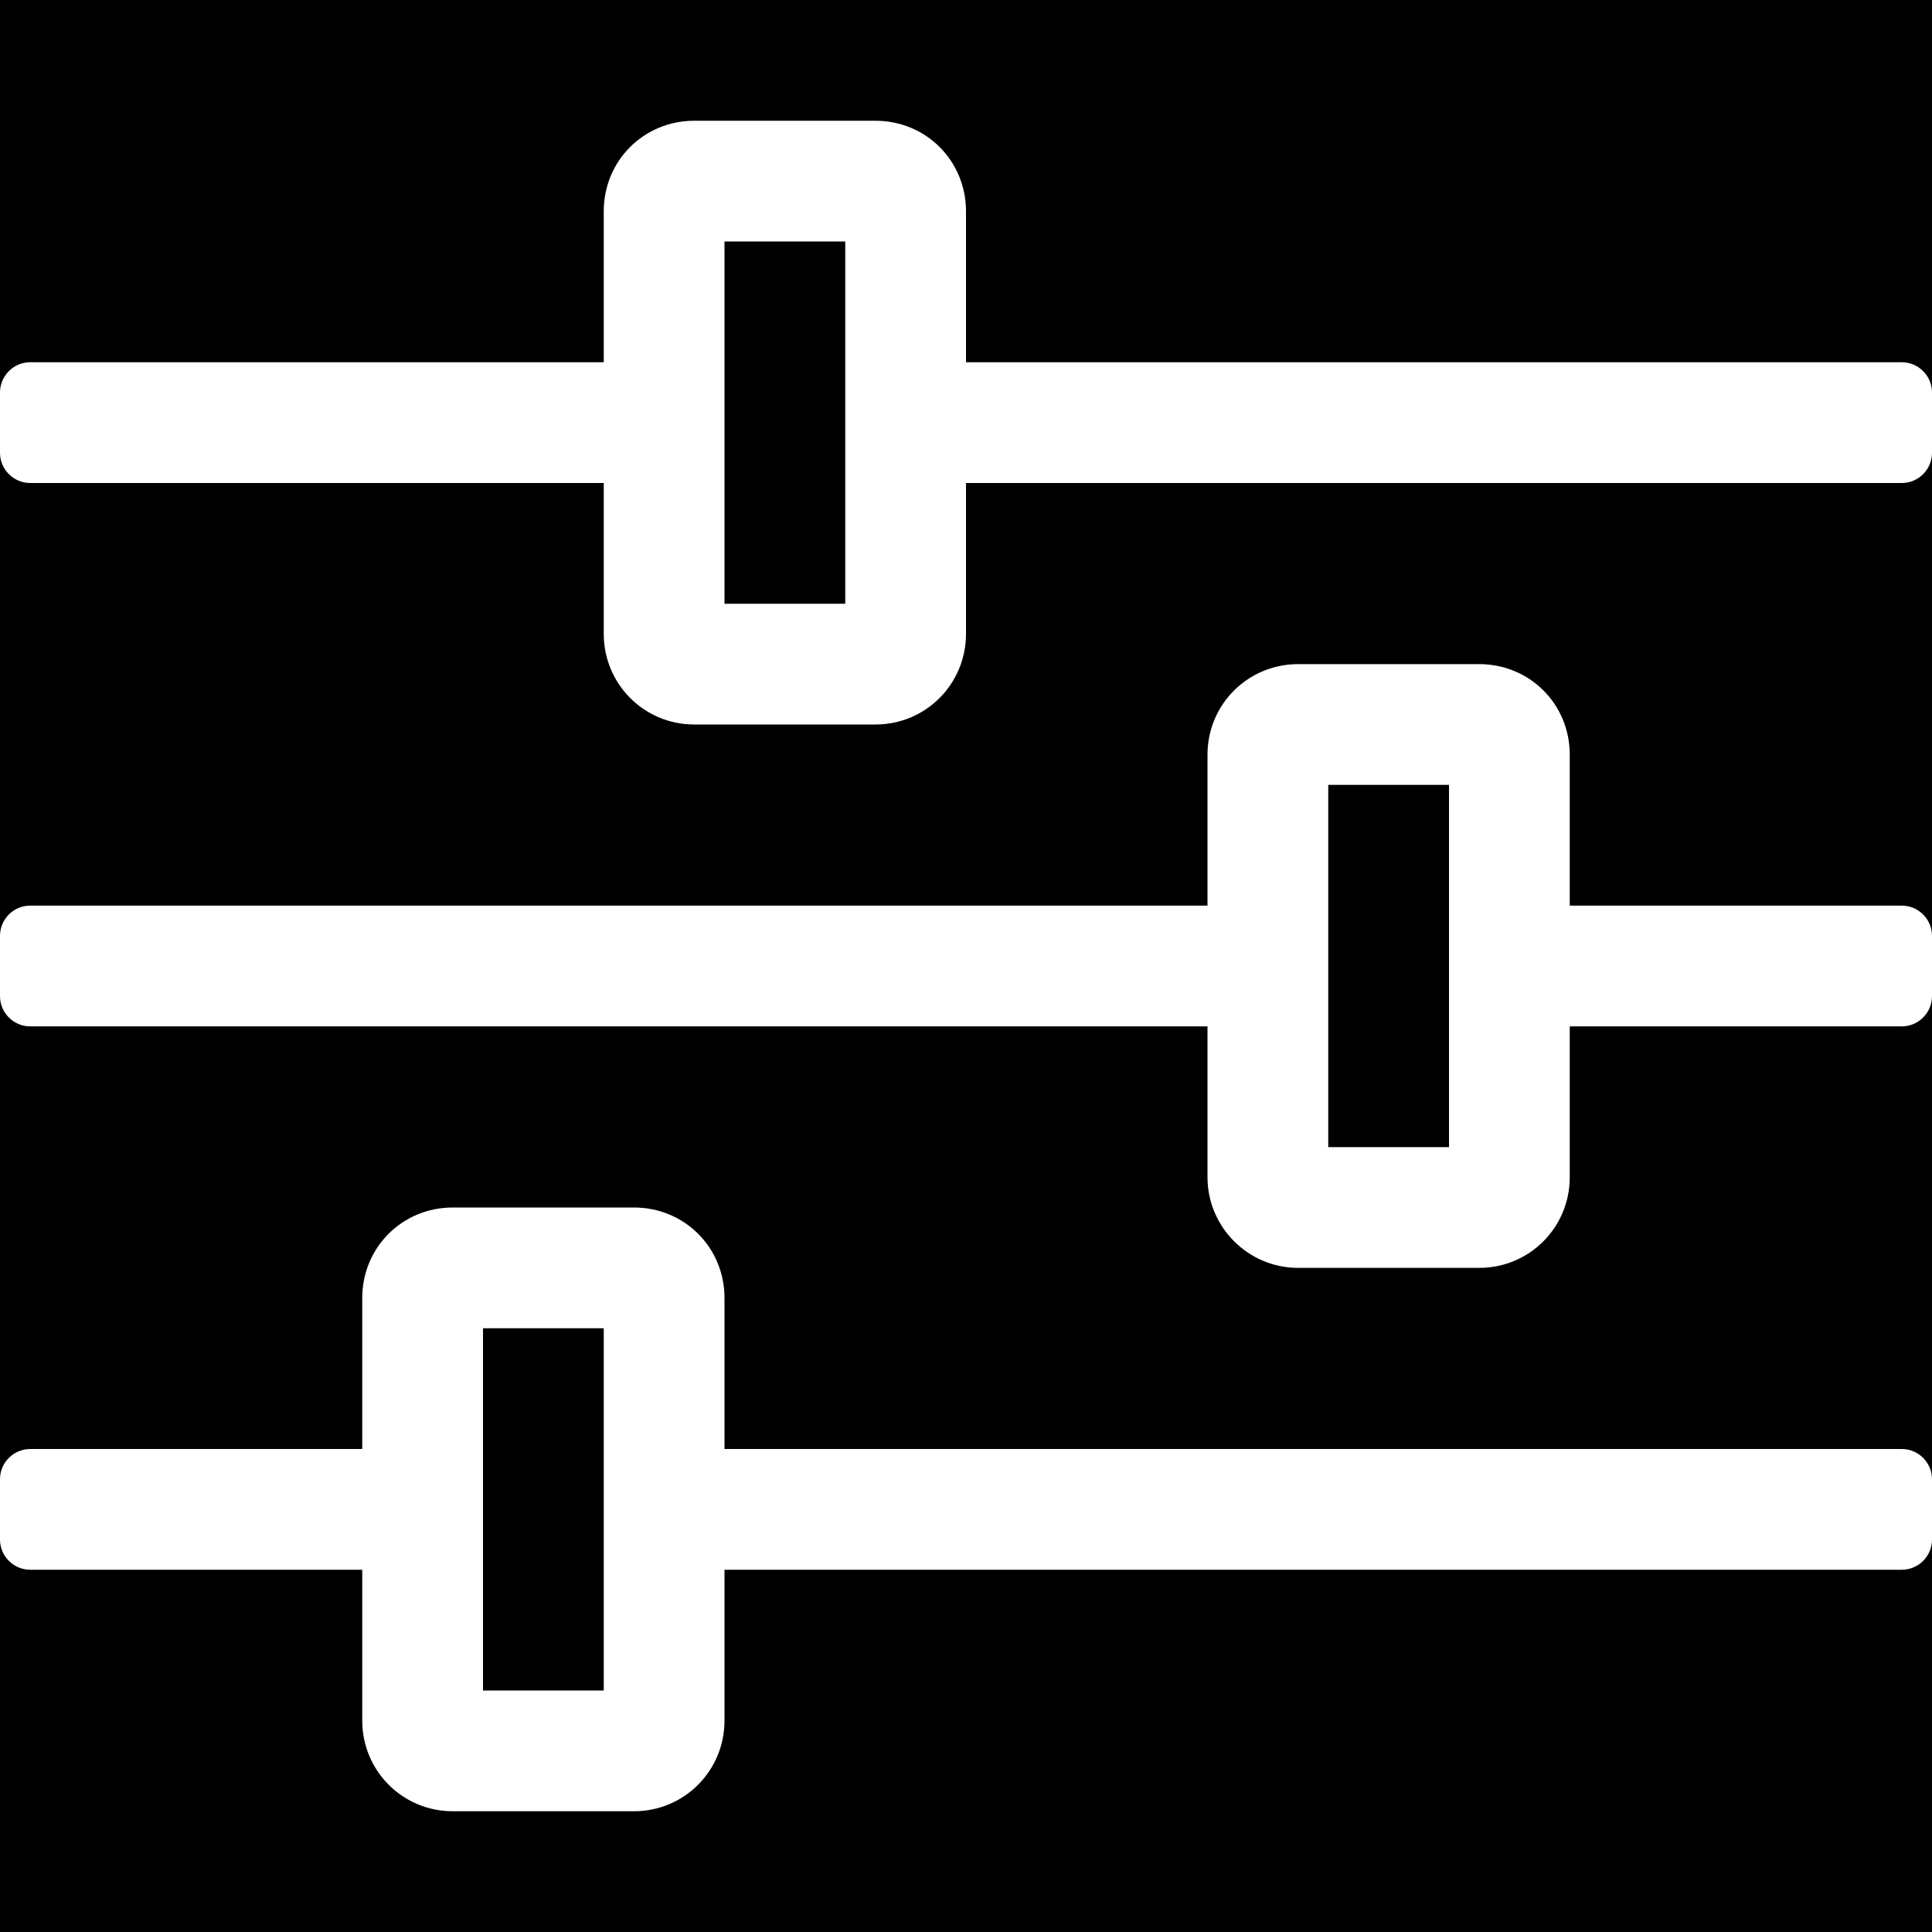 <?xml version="1.0" encoding="UTF-8"?> <!-- Generator: Adobe Illustrator 23.0.6, SVG Export Plug-In . SVG Version: 6.00 Build 0) --> <svg xmlns="http://www.w3.org/2000/svg" xmlns:xlink="http://www.w3.org/1999/xlink" version="1.2" id="Layer_1" x="0px" y="0px" width="256px" height="256px" viewBox="0 0 256 256" xml:space="preserve"> <g> <path d="M252,208H96v20c0,6.6-5.3,12-12,12H60c-6.7,0-12-5.4-12-12v-20H4c-2.2,0-4-1.8-4-4v52h256v-52C256,206.2,254.2,208,252,208 z"></path> <path d="M252,136h-44v20c0,6.6-5.3,12-12,12h-24c-6.6,0-12-5.4-12-12v-20H4c-2.2,0-4-1.8-4-4v64c0-2.2,1.8-4,4-4h44v-20 c0-6.7,5.3-12,12-12h24c6.7,0,12,5.3,12,12v20h156c2.2,0,4,1.8,4,4v-64C256,134.2,254.2,136,252,136z"></path> </g> <rect x="64" y="176" width="16" height="48"></rect> <path d="M0,0v52c0-2.2,1.8-4,4-4h76V28c0-6.7,5.3-12,12-12h24c6.7,0,12,5.3,12,12v20h124c2.2,0,4,1.8,4,4V0H0z"></path> <rect x="96" y="32" width="16" height="48"></rect> <path d="M252,64H128v20c0,6.6-5.3,12-12,12H92c-6.7,0-12-5.4-12-12V64H4c-2.2,0-4-1.8-4-4v64c0-2.2,1.8-4,4-4h156v-20 c0-6.7,5.4-12,12-12h24c6.7,0,12,5.3,12,12v20h44c2.2,0,4,1.8,4,4V60C256,62.2,254.2,64,252,64z"></path> <rect x="176" y="104" width="16" height="48"></rect> </svg> 